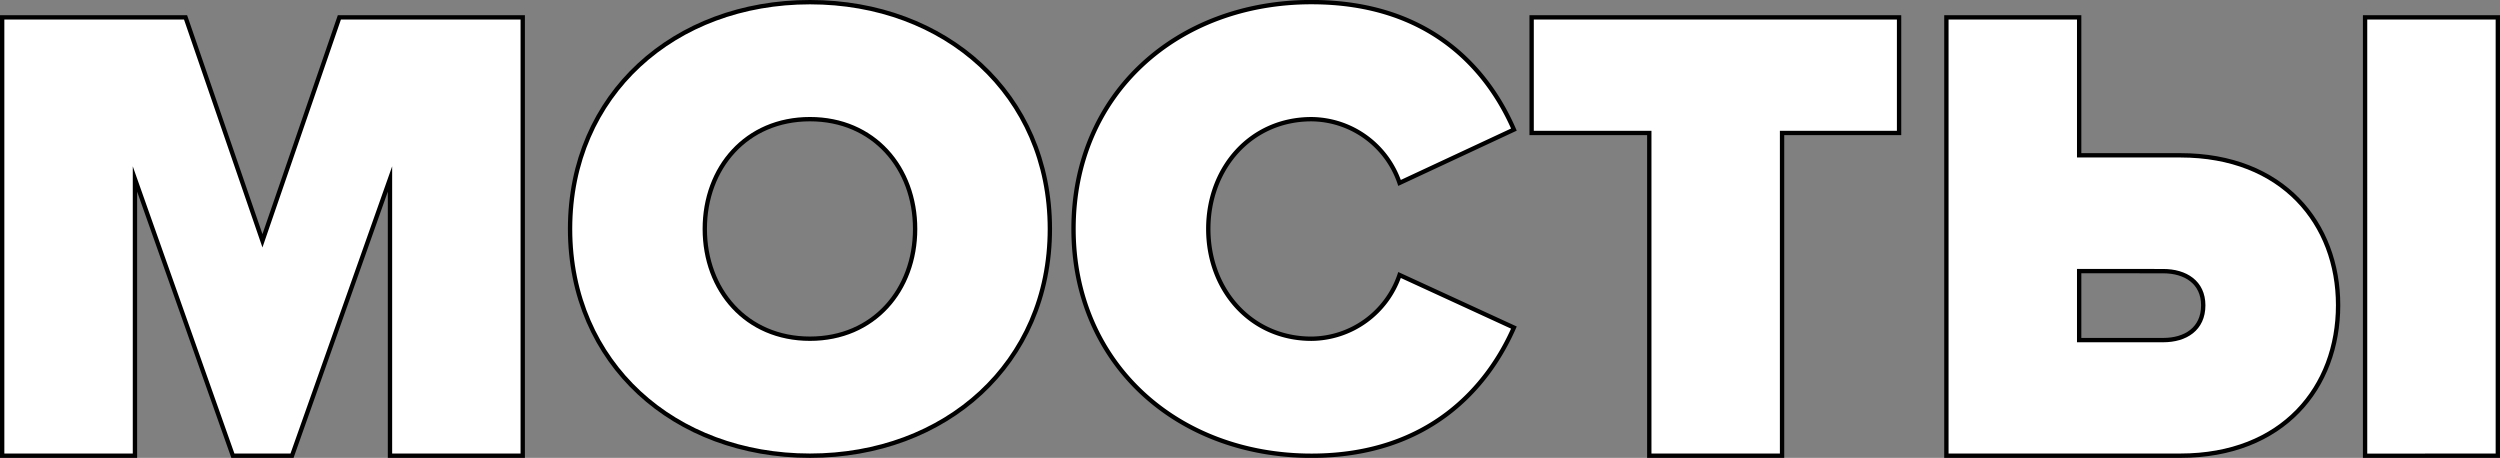 <svg xmlns="http://www.w3.org/2000/svg" viewBox="0 0 862.92 158.04"><rect x="0" y="0" width="862.92" height="158.04" fill="#808080" stroke="none"/><defs><style>.cls-1{fill:#fff;stroke:#000;stroke-miterlimit:10;stroke-width:1.5px;}</style></defs><g id="Слой_2" data-name="Слой 2"><g id="HEAD"><g id="Name"><path class="cls-1" d="M134.61,157.29V61.78L100.8,157.29H80.38L46.58,61.78v95.51H.75V6h63.3L90.59,83.11,117.14,6h63.29V157.29Z"/><path class="cls-1" d="M279.57.75c46.74,0,82.81,31.76,82.81,78.27s-36.07,78.27-82.81,78.27-82.8-31.76-82.8-78.27S232.84.75,279.57.75Zm0,40.38c-22,0-36.3,16.79-36.3,37.89s14.3,37.89,36.3,37.89,36.3-16.79,36.3-37.89S301.58,41.13,279.57,41.13Z"/><path class="cls-1" d="M370.55,79c0-46.73,35.84-78.27,82.12-78.27,40.84,0,60.81,23.14,69.88,44L483.08,63.14a32.42,32.42,0,0,0-30.41-22c-20.87,0-35.61,16.79-35.61,37.89s14.74,37.89,35.61,37.89a32.42,32.42,0,0,0,30.41-22l39.47,18.15c-8.85,20.19-29,44.24-69.88,44.24C406.39,157.29,370.55,125.53,370.55,79Z"/><path class="cls-1" d="M569.28,157.29V45.9H528.67V6H655.5V45.9H615.11V157.29Z"/><path class="cls-1" d="M717.66,6V53.61h34.93c35.4,0,54.45,23.6,54.45,51.73,0,28.36-19,51.95-54.45,51.95H671.83V6Zm0,87.57v23.82h29c7.71,0,13.83-3.85,13.83-12,0-7.94-6.12-11.8-13.83-11.8Zm98.69,63.75V6h45.82V157.29Z"/></g></g></g></svg>